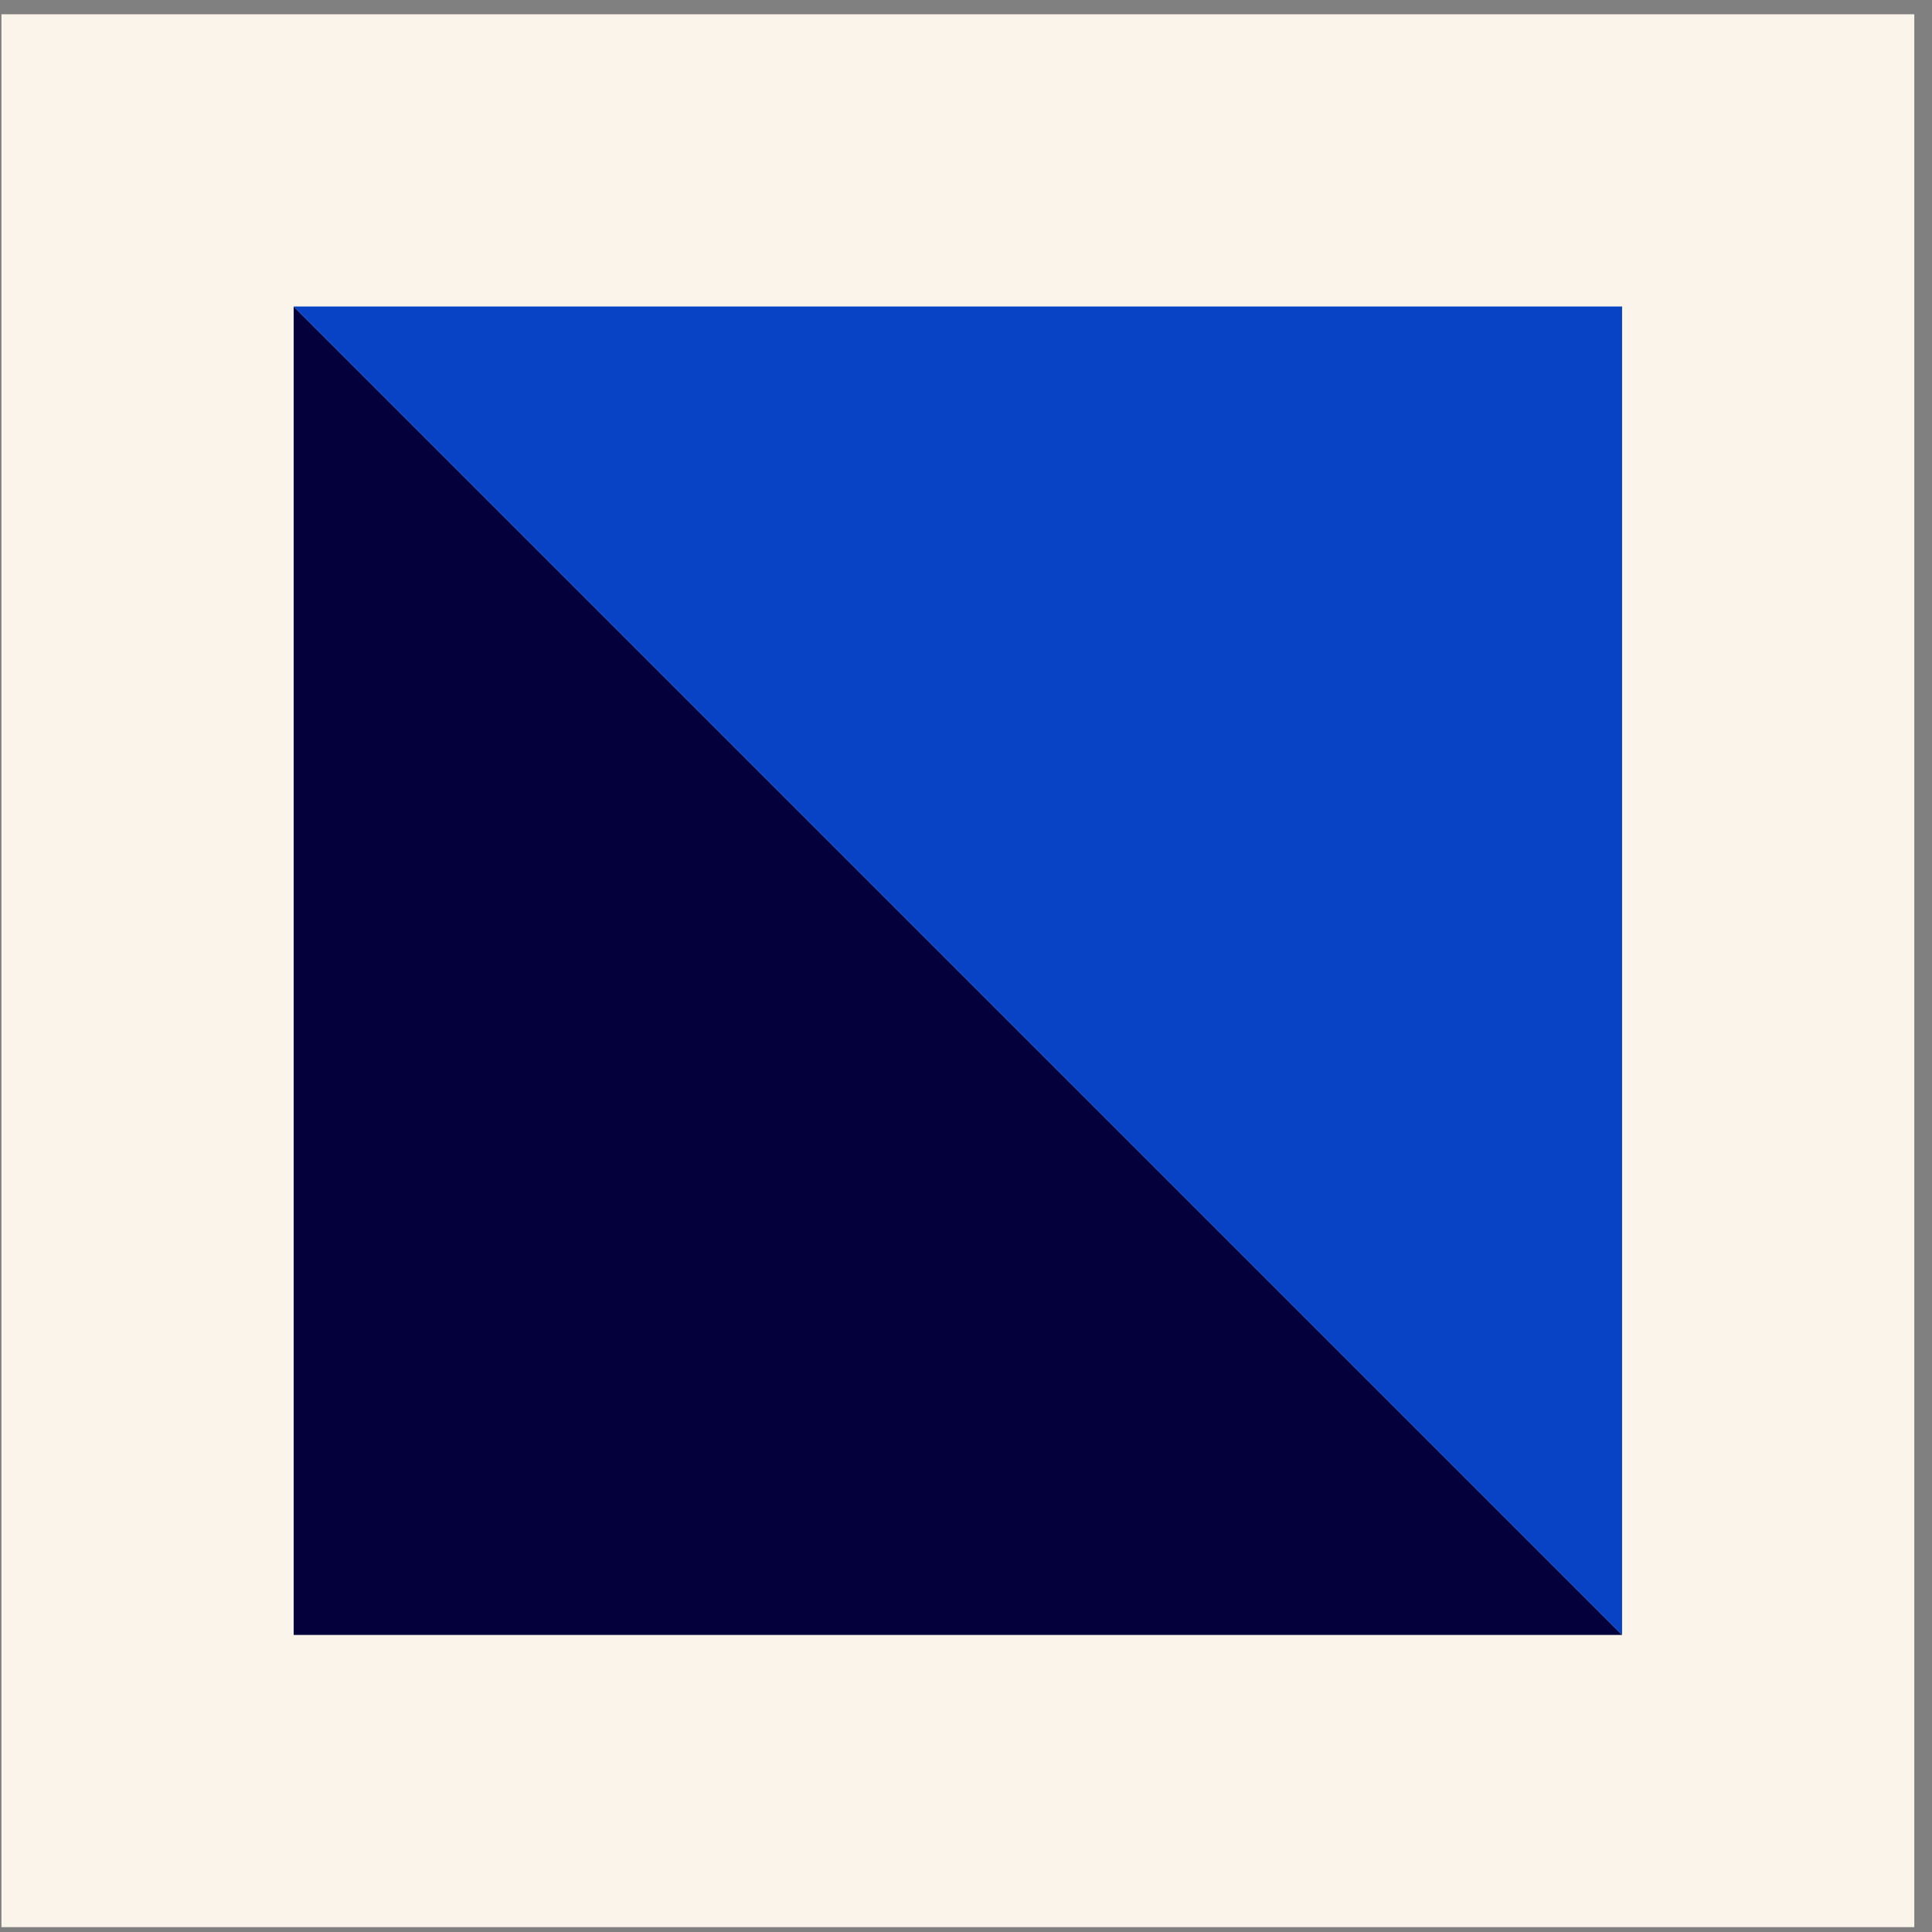 <svg width="101" height="101" viewBox="0 0 101 101" fill="none" xmlns="http://www.w3.org/2000/svg">
<rect x="0" y="0" width="101" height="101" fill="#808080" stroke="none"/>
<rect width="100" height="100" transform="translate(0.075 0.746)" fill="#FAF4EB"/>
<path d="M15.352 16.024L84.798 85.469H15.352V16.024Z" fill="#04003B"/>
<path d="M15.352 16.023L84.798 16.023L84.798 85.469L15.352 16.023Z" fill="#0743C4"/>
</svg>
